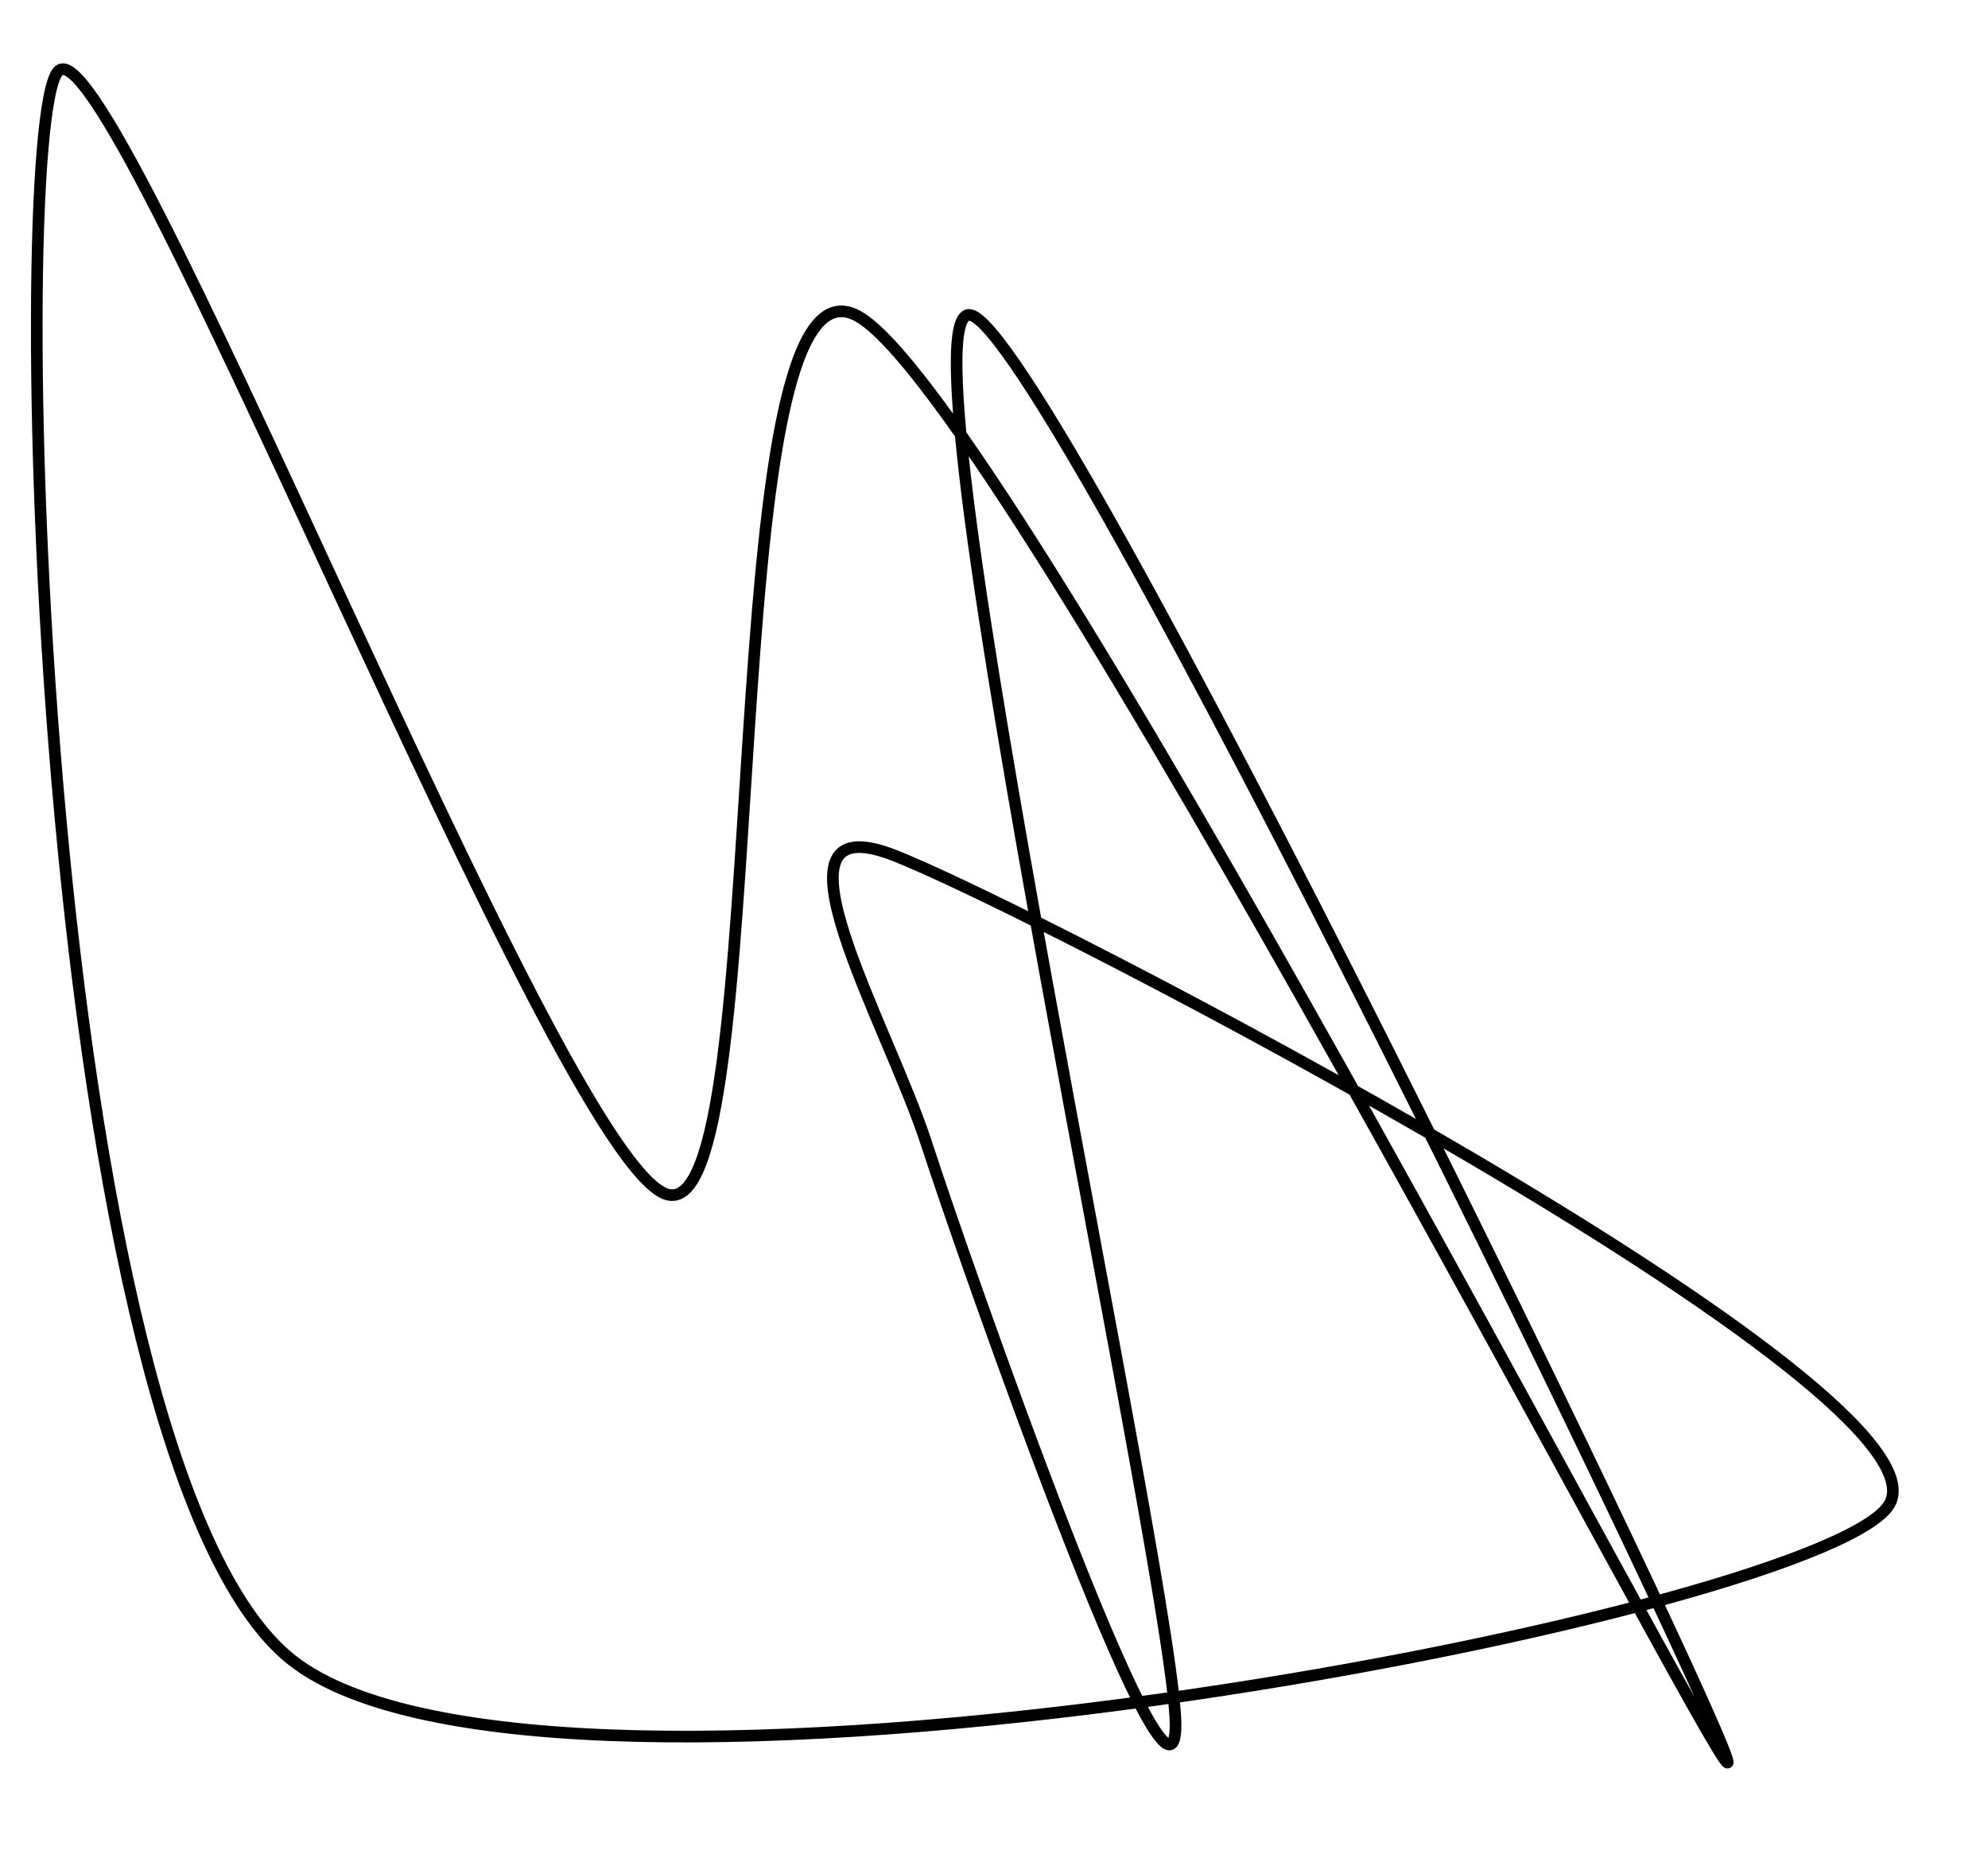 <?xml version='1.0' encoding='UTF-8'?>
<!-- This file was generated by dvisvgm 3.0.3 -->
<svg xmlns="http://www.w3.org/2000/svg" xmlns:xlink="http://www.w3.org/1999/xlink" width="114" height="107" viewBox="1872.019 1483.17 68.144 63.96">
<g id='page1'>
<!--start 1872.019782 1547.093662 -->
<path d='m1936.726 1534.809c2.852-3.828-29.562-20.629-34.133-22.355c-4.574-1.727-.16 5.758 1.188 9.918c1.348 4.16 8.328 24.008 8.531 20.067c.203-3.942-9.684-48.633-7.059-48.477c2.625 .156 26.516 49.609 25.98 49.613c-.531 .004-24.781-46.879-29.828-49.582c-5.043-2.703-2.731 31.266-6.531 30.105c-3.805-1.164-19.094-40.688-20.875-38.469c-1.781 2.215-.668 47.617 8.035 54.438c8.703 6.824 51.84-1.426 54.691-5.258z' stroke='#000' fill='none' stroke-width='.399'/>
</g>
<script type="text/ecmascript">if(window.parent.postMessage)window.parent.postMessage("40.125|85.5|80.25|"+window.location,"*");</script>
</svg>